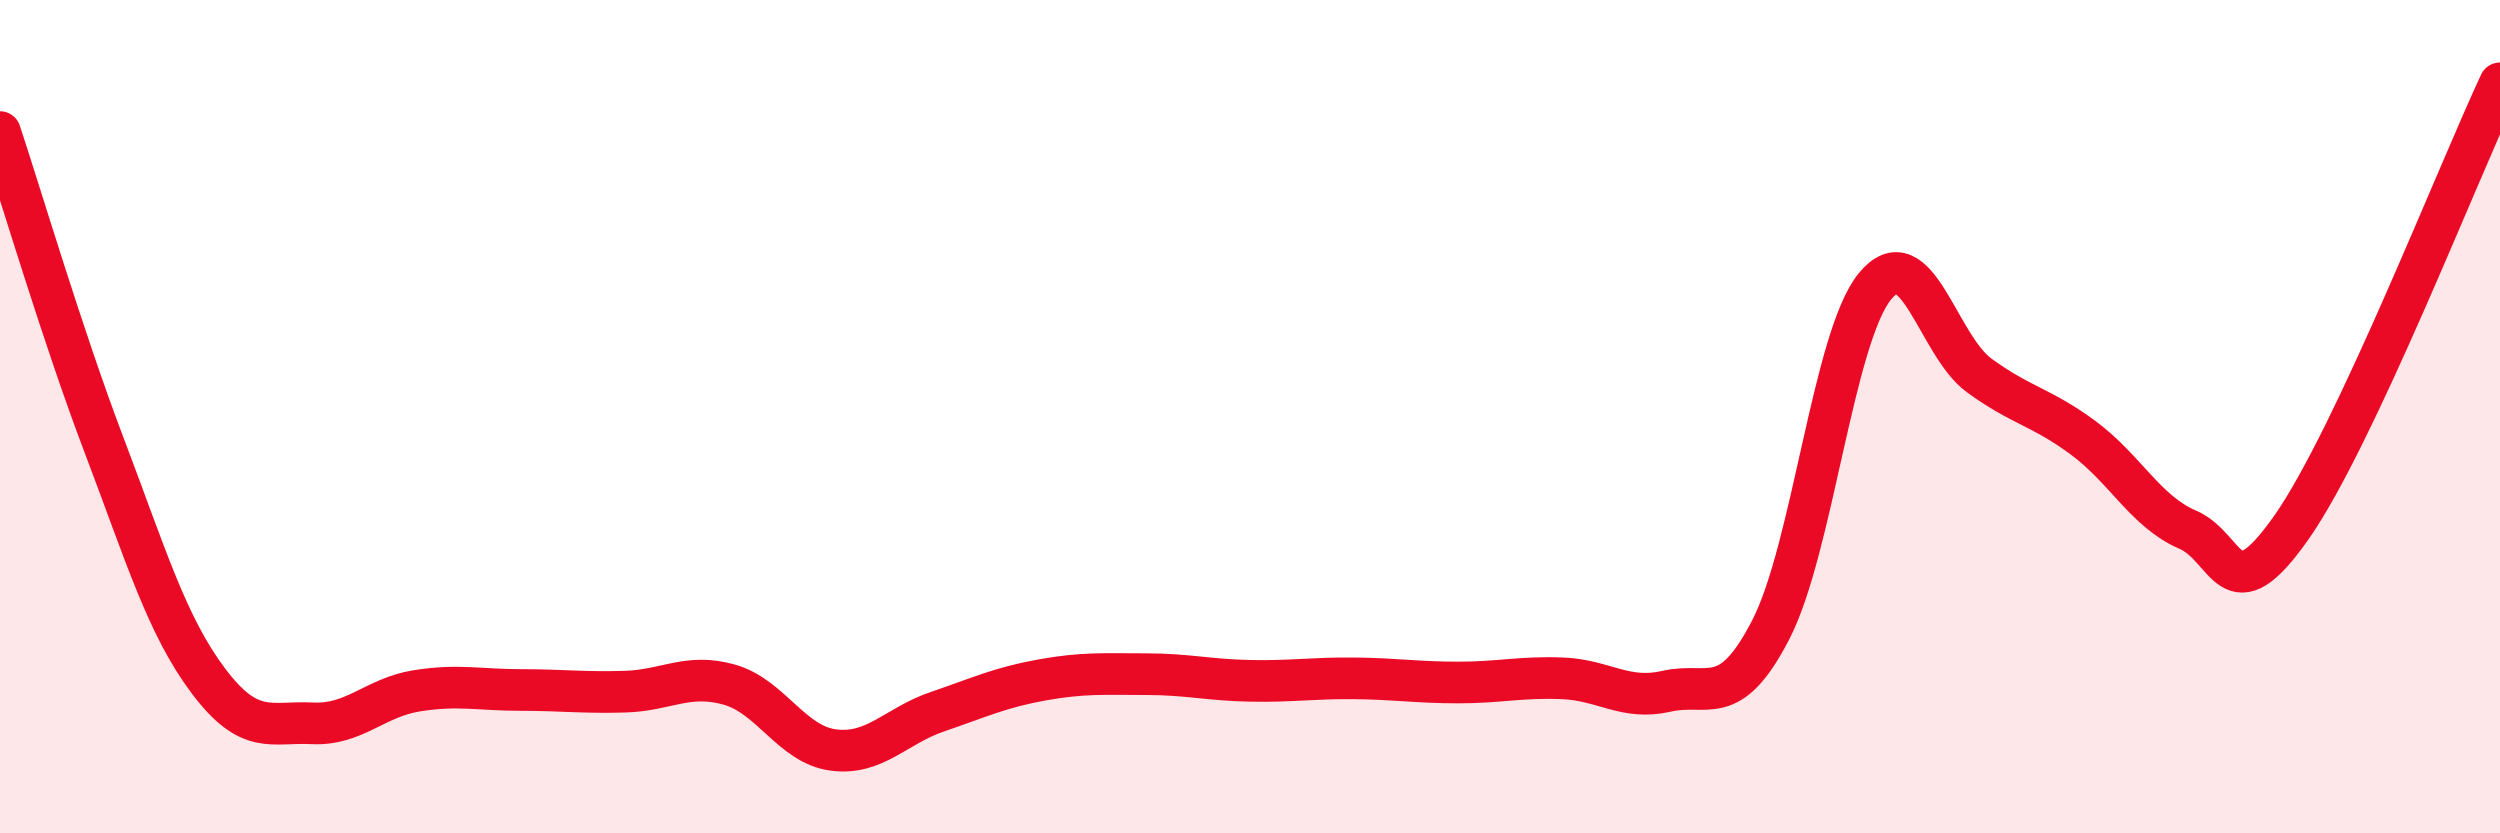 
    <svg width="60" height="20" viewBox="0 0 60 20" xmlns="http://www.w3.org/2000/svg">
      <path
        d="M 0,3.17 C 0.5,4.67 1.5,8.06 2.5,10.69 C 3.5,13.32 4,15.01 5,16.34 C 6,17.67 6.5,17.31 7.5,17.36 C 8.5,17.41 9,16.74 10,16.58 C 11,16.42 11.5,16.56 12.5,16.56 C 13.5,16.56 14,16.63 15,16.6 C 16,16.57 16.5,16.15 17.5,16.43 C 18.5,16.71 19,17.87 20,18 C 21,18.13 21.5,17.42 22.5,17.08 C 23.5,16.74 24,16.5 25,16.32 C 26,16.14 26.5,16.18 27.5,16.18 C 28.5,16.18 29,16.32 30,16.34 C 31,16.36 31.5,16.27 32.5,16.28 C 33.5,16.29 34,16.38 35,16.38 C 36,16.38 36.5,16.24 37.5,16.28 C 38.5,16.32 39,16.82 40,16.59 C 41,16.36 41.5,17.05 42.5,15.11 C 43.5,13.17 44,8.09 45,6.87 C 46,5.65 46.5,8.28 47.5,9.01 C 48.5,9.74 49,9.77 50,10.51 C 51,11.25 51.5,12.28 52.5,12.71 C 53.5,13.14 53.5,14.79 55,12.65 C 56.5,10.51 59,4.13 60,2L60 20L0 20Z"
        fill="#EB0A25"
        opacity="0.1"
        stroke-linecap="round"
        stroke-linejoin="round"
      />
      <path
        d="M 0,3.17 C 0.5,4.67 1.5,8.06 2.5,10.69 C 3.5,13.32 4,15.01 5,16.34 C 6,17.67 6.5,17.31 7.5,17.36 C 8.5,17.41 9,16.74 10,16.58 C 11,16.42 11.5,16.56 12.5,16.56 C 13.5,16.56 14,16.63 15,16.6 C 16,16.57 16.5,16.15 17.5,16.43 C 18.5,16.71 19,17.87 20,18 C 21,18.13 21.5,17.42 22.5,17.08 C 23.5,16.74 24,16.5 25,16.32 C 26,16.14 26.5,16.18 27.5,16.18 C 28.5,16.18 29,16.32 30,16.34 C 31,16.36 31.5,16.27 32.5,16.28 C 33.5,16.29 34,16.38 35,16.38 C 36,16.38 36.5,16.24 37.5,16.28 C 38.5,16.32 39,16.82 40,16.59 C 41,16.36 41.5,17.05 42.5,15.11 C 43.5,13.17 44,8.09 45,6.87 C 46,5.65 46.5,8.28 47.5,9.01 C 48.5,9.74 49,9.77 50,10.51 C 51,11.25 51.5,12.28 52.5,12.71 C 53.5,13.14 53.5,14.79 55,12.65 C 56.5,10.51 59,4.13 60,2"
        stroke="#EB0A25"
        stroke-width="1"
        fill="none"
        stroke-linecap="round"
        stroke-linejoin="round"
      />
    </svg>
  